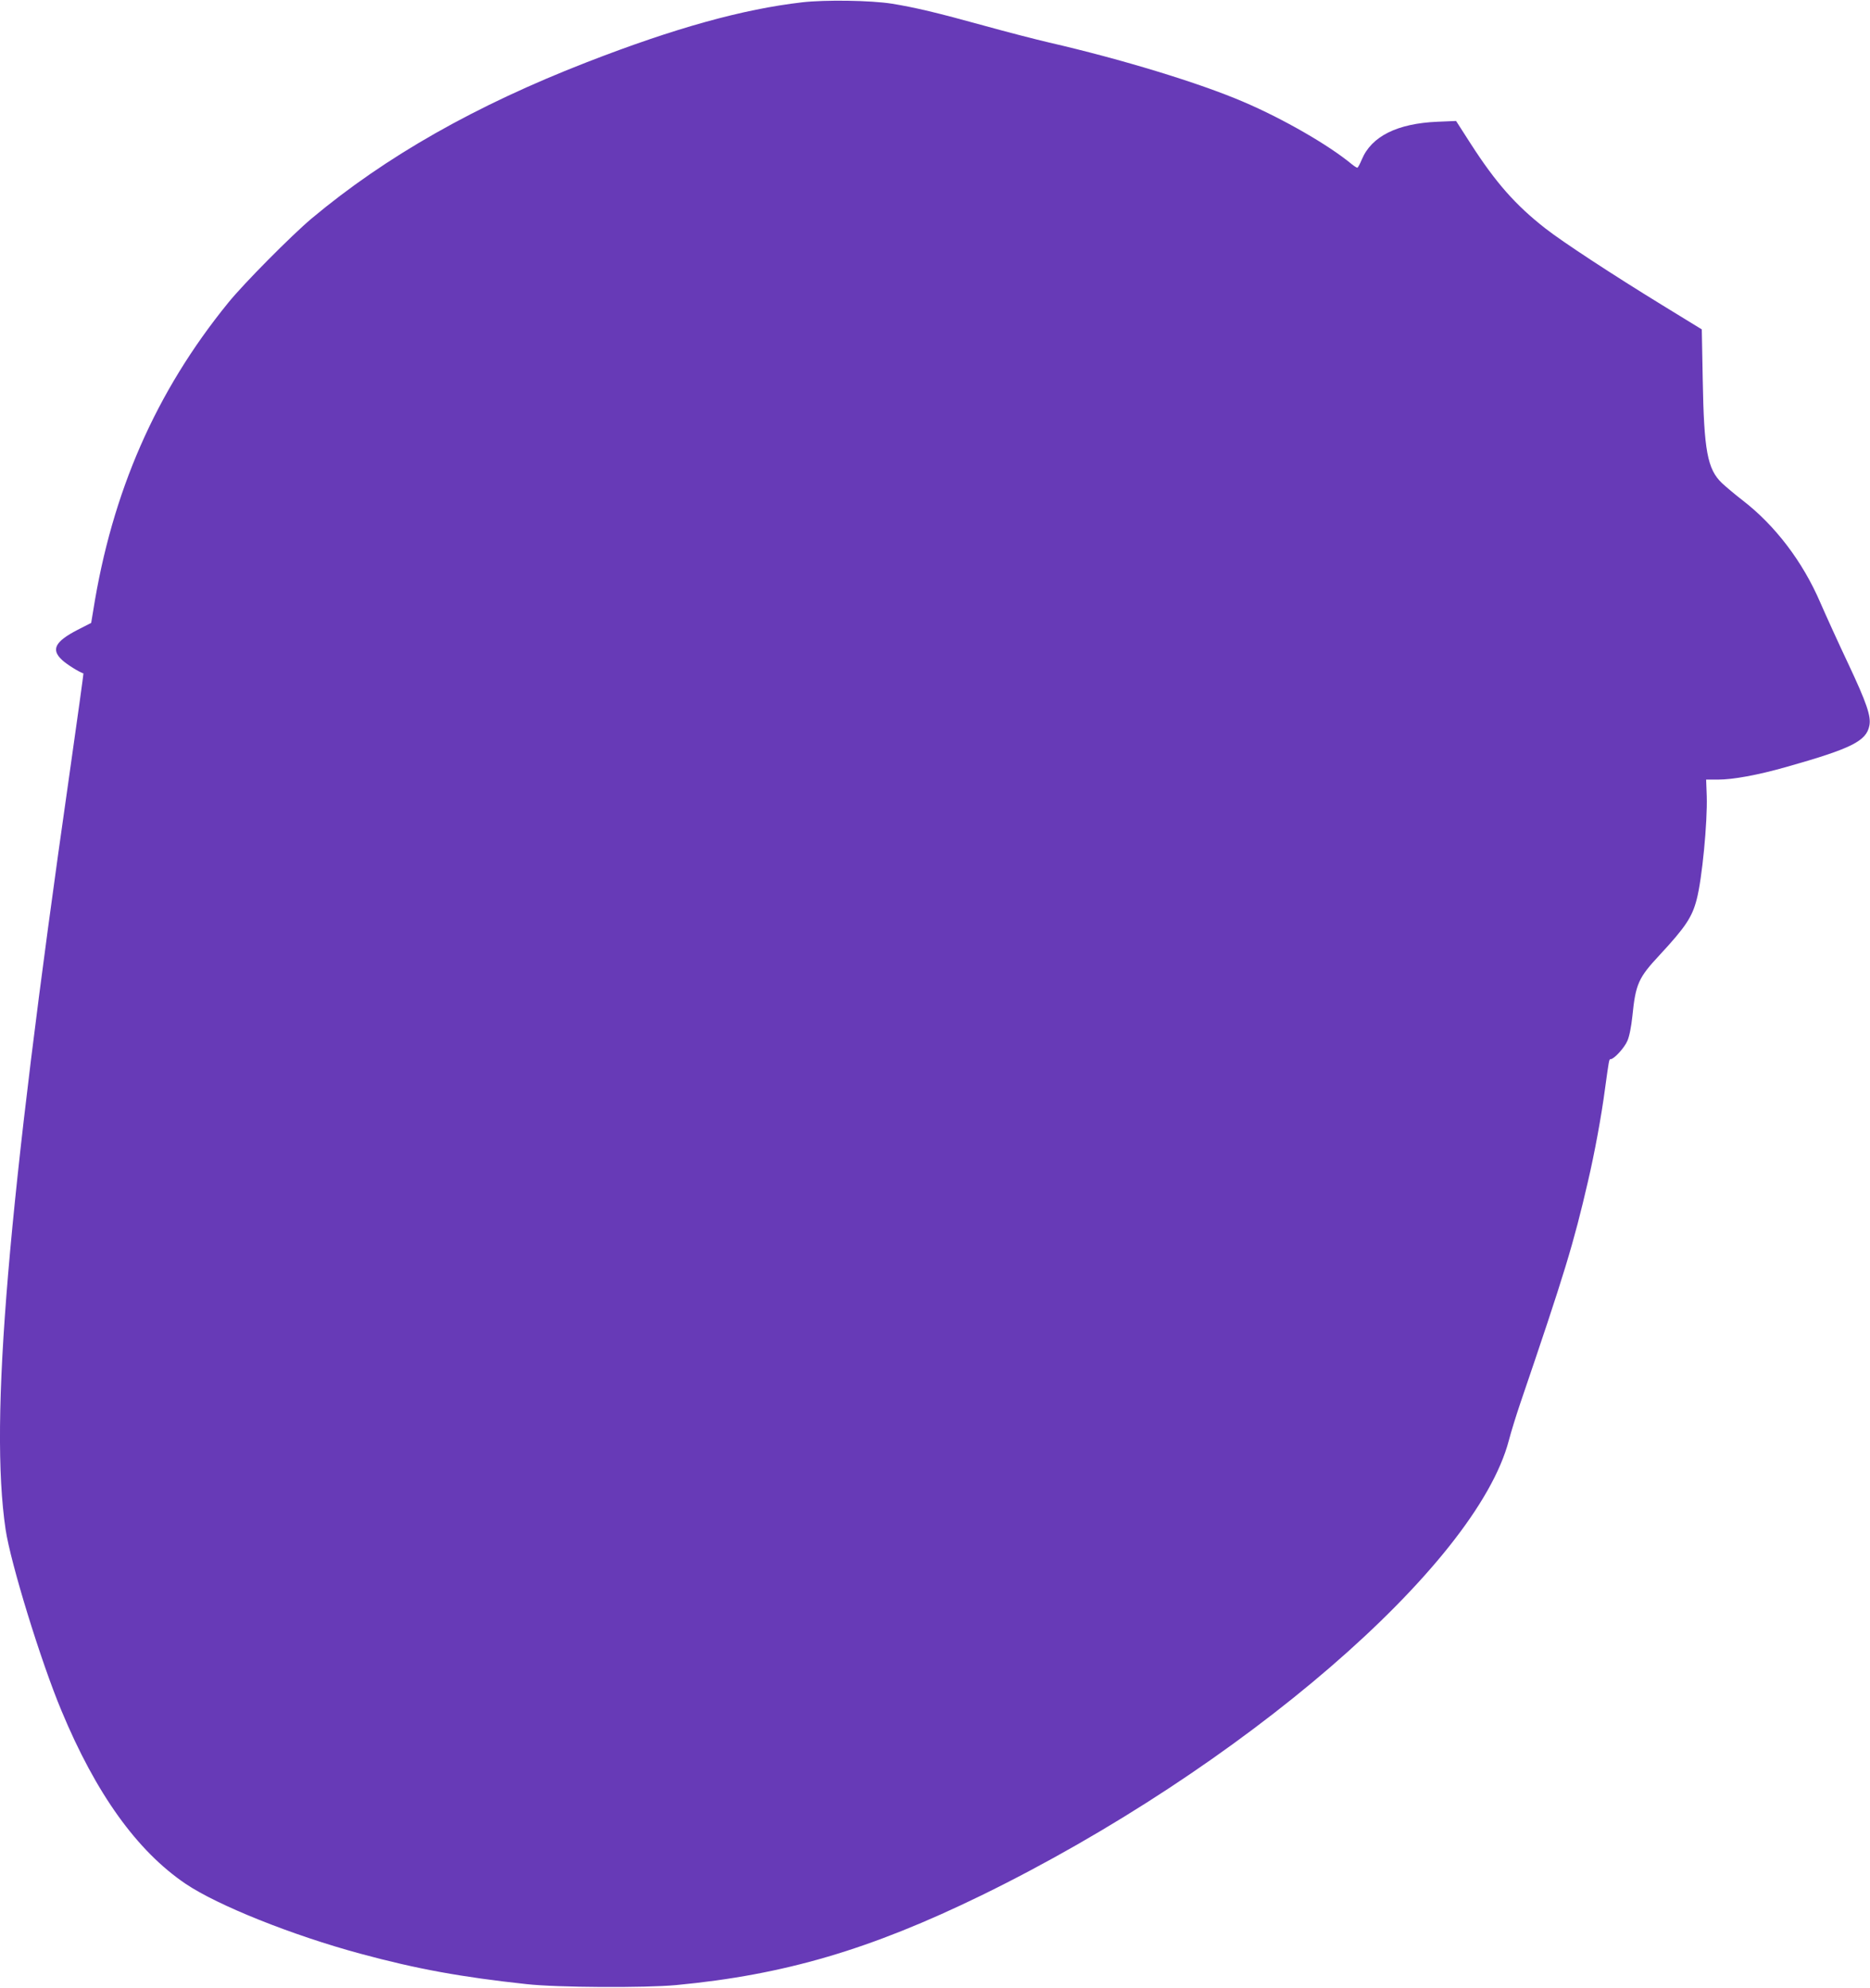 <?xml version="1.0" standalone="no"?>
<!DOCTYPE svg PUBLIC "-//W3C//DTD SVG 20010904//EN"
 "http://www.w3.org/TR/2001/REC-SVG-20010904/DTD/svg10.dtd">
<svg version="1.0" xmlns="http://www.w3.org/2000/svg"
 width="1204pt" height="1280pt" viewBox="0 0 1204 1280"
 preserveAspectRatio="xMidYMid meet">
<g transform="translate(0,1280) scale(0.1,-0.1)"
fill="#673ab7" stroke="none">
<path d="M5164 12785 c-381 -44 -818 -165 -1384 -385 -718 -279 -1296 -607
-1775 -1008 -128 -108 -436 -418 -536 -542 -466 -573 -748 -1218 -869 -1983
l-13 -78 -88 -45 c-145 -75 -172 -127 -99 -194 31 -29 110 -78 137 -86 2 0
-40 -299 -92 -665 -397 -2771 -513 -4144 -409 -4847 32 -215 226 -848 360
-1168 222 -534 486 -902 799 -1114 206 -139 685 -331 1125 -450 365 -99 653
-151 1070 -196 198 -22 761 -25 965 -6 696 66 1247 228 1965 578 1669 816
3184 2123 3395 2930 14 54 47 160 72 234 288 845 344 1030 437 1432 43 184 87
423 110 598 26 188 26 190 36 190 22 0 89 73 108 118 13 29 25 92 32 158 21
209 39 248 176 395 166 179 209 244 238 357 35 132 70 499 65 665 l-4 107 76
0 c97 0 256 29 439 81 421 119 517 167 536 267 12 60 -18 147 -137 400 -62
131 -142 307 -179 392 -113 263 -290 496 -500 658 -47 36 -106 86 -133 111
-94 90 -116 208 -124 668 l-6 322 -256 157 c-321 197 -640 406 -751 493 -192
150 -319 294 -480 544 l-95 148 -120 -5 c-259 -11 -425 -94 -487 -243 -12 -29
-25 -53 -29 -53 -4 0 -20 10 -36 23 -151 125 -444 293 -697 401 -284 122 -786
275 -1251 382 -82 19 -272 68 -420 109 -300 83 -444 117 -591 141 -139 22
-431 26 -580 9z"/>
</g>
</svg>
